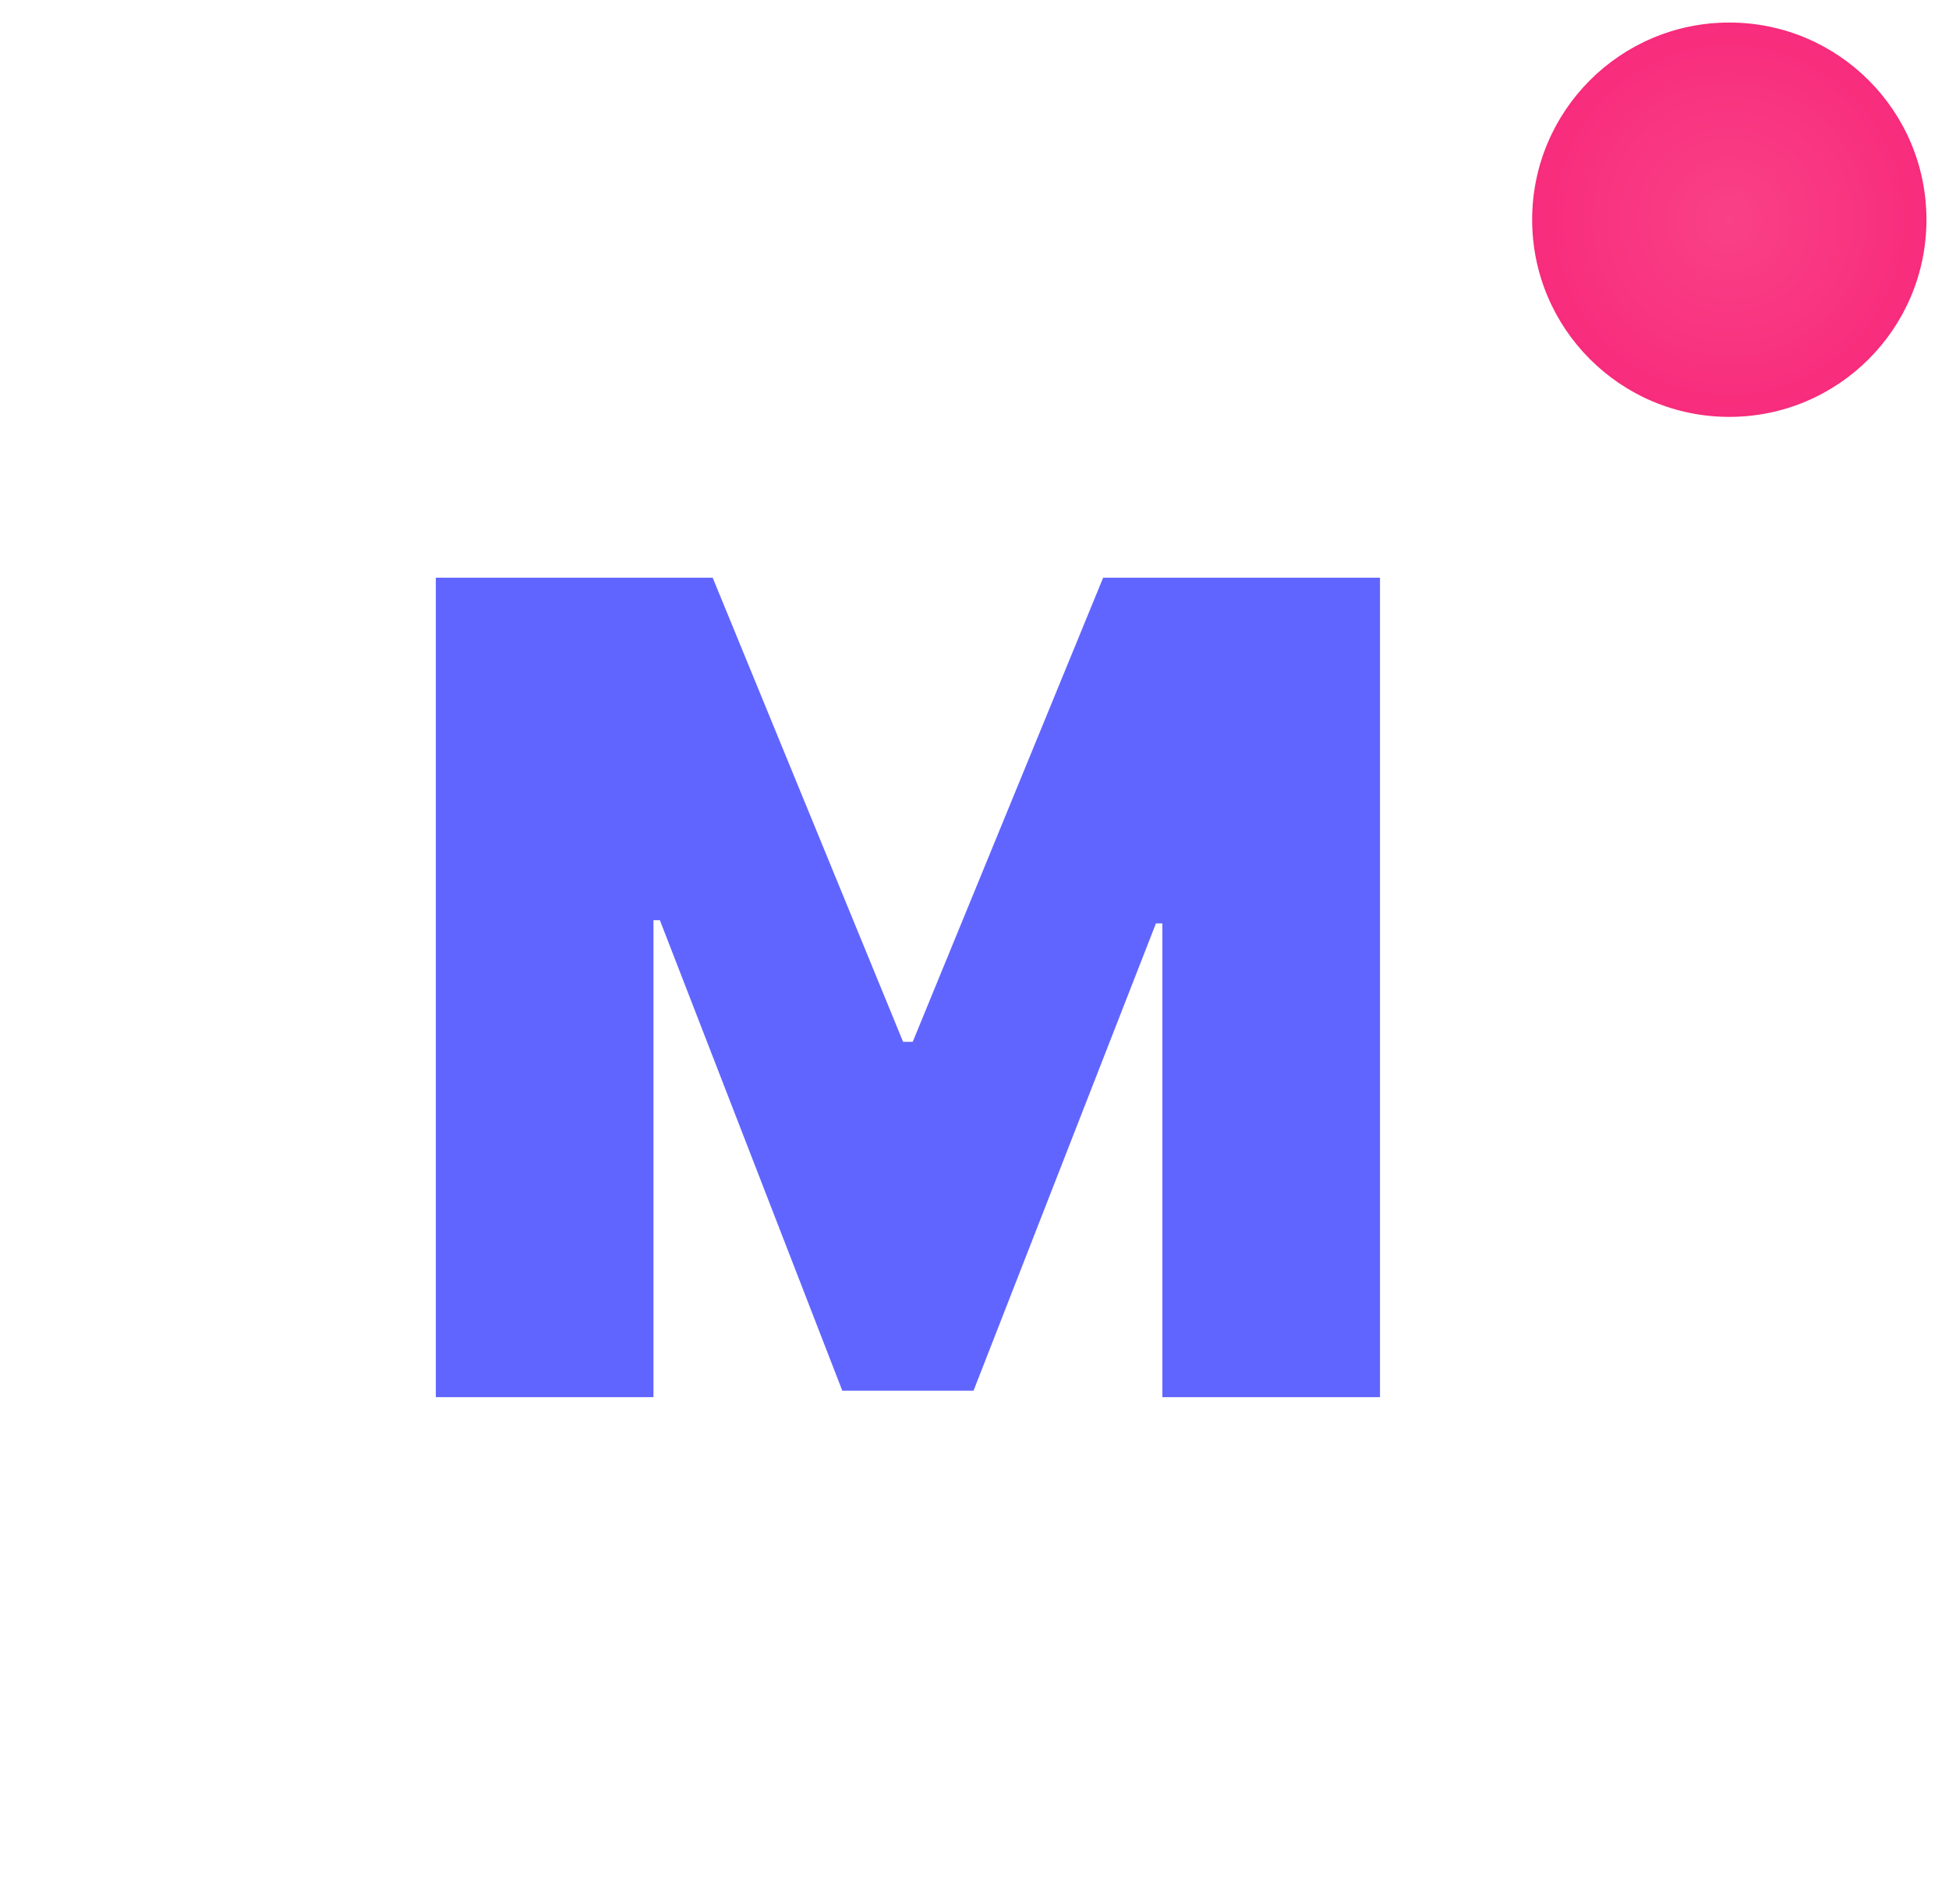 <svg width="173" height="169" viewBox="0 0 173 169" fill="none" xmlns="http://www.w3.org/2000/svg">
<path d="M6.999 13C17.998 2 150.499 6.5 156.998 13C163.498 19.5 164.499 155.5 156.998 163C149.498 170.5 14.498 170.5 6.999 163C-0.501 155.5 -4.001 24 6.999 13Z" fill="url(#paint0_radial_34_12)"/>
<g filter="url(#filter0_d_34_12)">
<circle cx="154.499" cy="18.5" r="17.5" fill="url(#paint1_radial_34_12)"/>
</g>
<g filter="url(#filter1_d_34_12)">
<path d="M38.686 51.273V124H58.004V81.671H58.572L74.766 123.432H86.413L102.606 81.954H103.175V124H122.493V51.273H97.919L81.016 92.466H80.163L63.26 51.273H38.686Z" fill="#6165FF"/>
</g>
<defs>
<filter id="filter0_d_34_12" x="133.999" y="0" width="39" height="39" filterUnits="userSpaceOnUse" color-interpolation-filters="sRGB">
<feFlood flood-opacity="0" result="BackgroundImageFix"/>
<feColorMatrix in="SourceAlpha" type="matrix" values="0 0 0 0 0 0 0 0 0 0 0 0 0 0 0 0 0 0 127 0" result="hardAlpha"/>
<feOffset dx="-1" dy="1"/>
<feGaussianBlur stdDeviation="1"/>
<feColorMatrix type="matrix" values="0 0 0 0 0 0 0 0 0 0 0 0 0 0 0 0 0 0 0.25 0"/>
<feBlend mode="normal" in2="BackgroundImageFix" result="effect1_dropShadow_34_12"/>
<feBlend mode="normal" in="SourceGraphic" in2="effect1_dropShadow_34_12" result="shape"/>
</filter>
<filter id="filter1_d_34_12" x="23.686" y="36.273" width="113.807" height="102.727" filterUnits="userSpaceOnUse" color-interpolation-filters="sRGB">
<feFlood flood-opacity="0" result="BackgroundImageFix"/>
<feColorMatrix in="SourceAlpha" type="matrix" values="0 0 0 0 0 0 0 0 0 0 0 0 0 0 0 0 0 0 127 0" result="hardAlpha"/>
<feOffset/>
<feGaussianBlur stdDeviation="7.5"/>
<feColorMatrix type="matrix" values="0 0 0 0 0 0 0 0 0 0 0 0 0 0 0 0 0 0 0.2 0"/>
<feBlend mode="normal" in2="BackgroundImageFix" result="effect1_dropShadow_34_12"/>
<feBlend mode="normal" in="SourceGraphic" in2="effect1_dropShadow_34_12" result="shape"/>
</filter>
<radialGradient id="paint0_radial_34_12" cx="0" cy="0" r="1" gradientTransform="matrix(171.915 175.393 -175.352 288.459 29.214 40.553)" gradientUnits="userSpaceOnUse">
<stop stop-color="#E2E2E8"/>
<stop offset="0" stop-color="white"/>
</radialGradient>
<radialGradient id="paint1_radial_34_12" cx="0" cy="0" r="1" gradientUnits="userSpaceOnUse" gradientTransform="translate(154.499 18.5) rotate(126.607) scale(21.8)">
<stop stop-color="#F94186"/>
<stop offset="1" stop-color="#F8277A"/>
</radialGradient>
</defs>
</svg>
